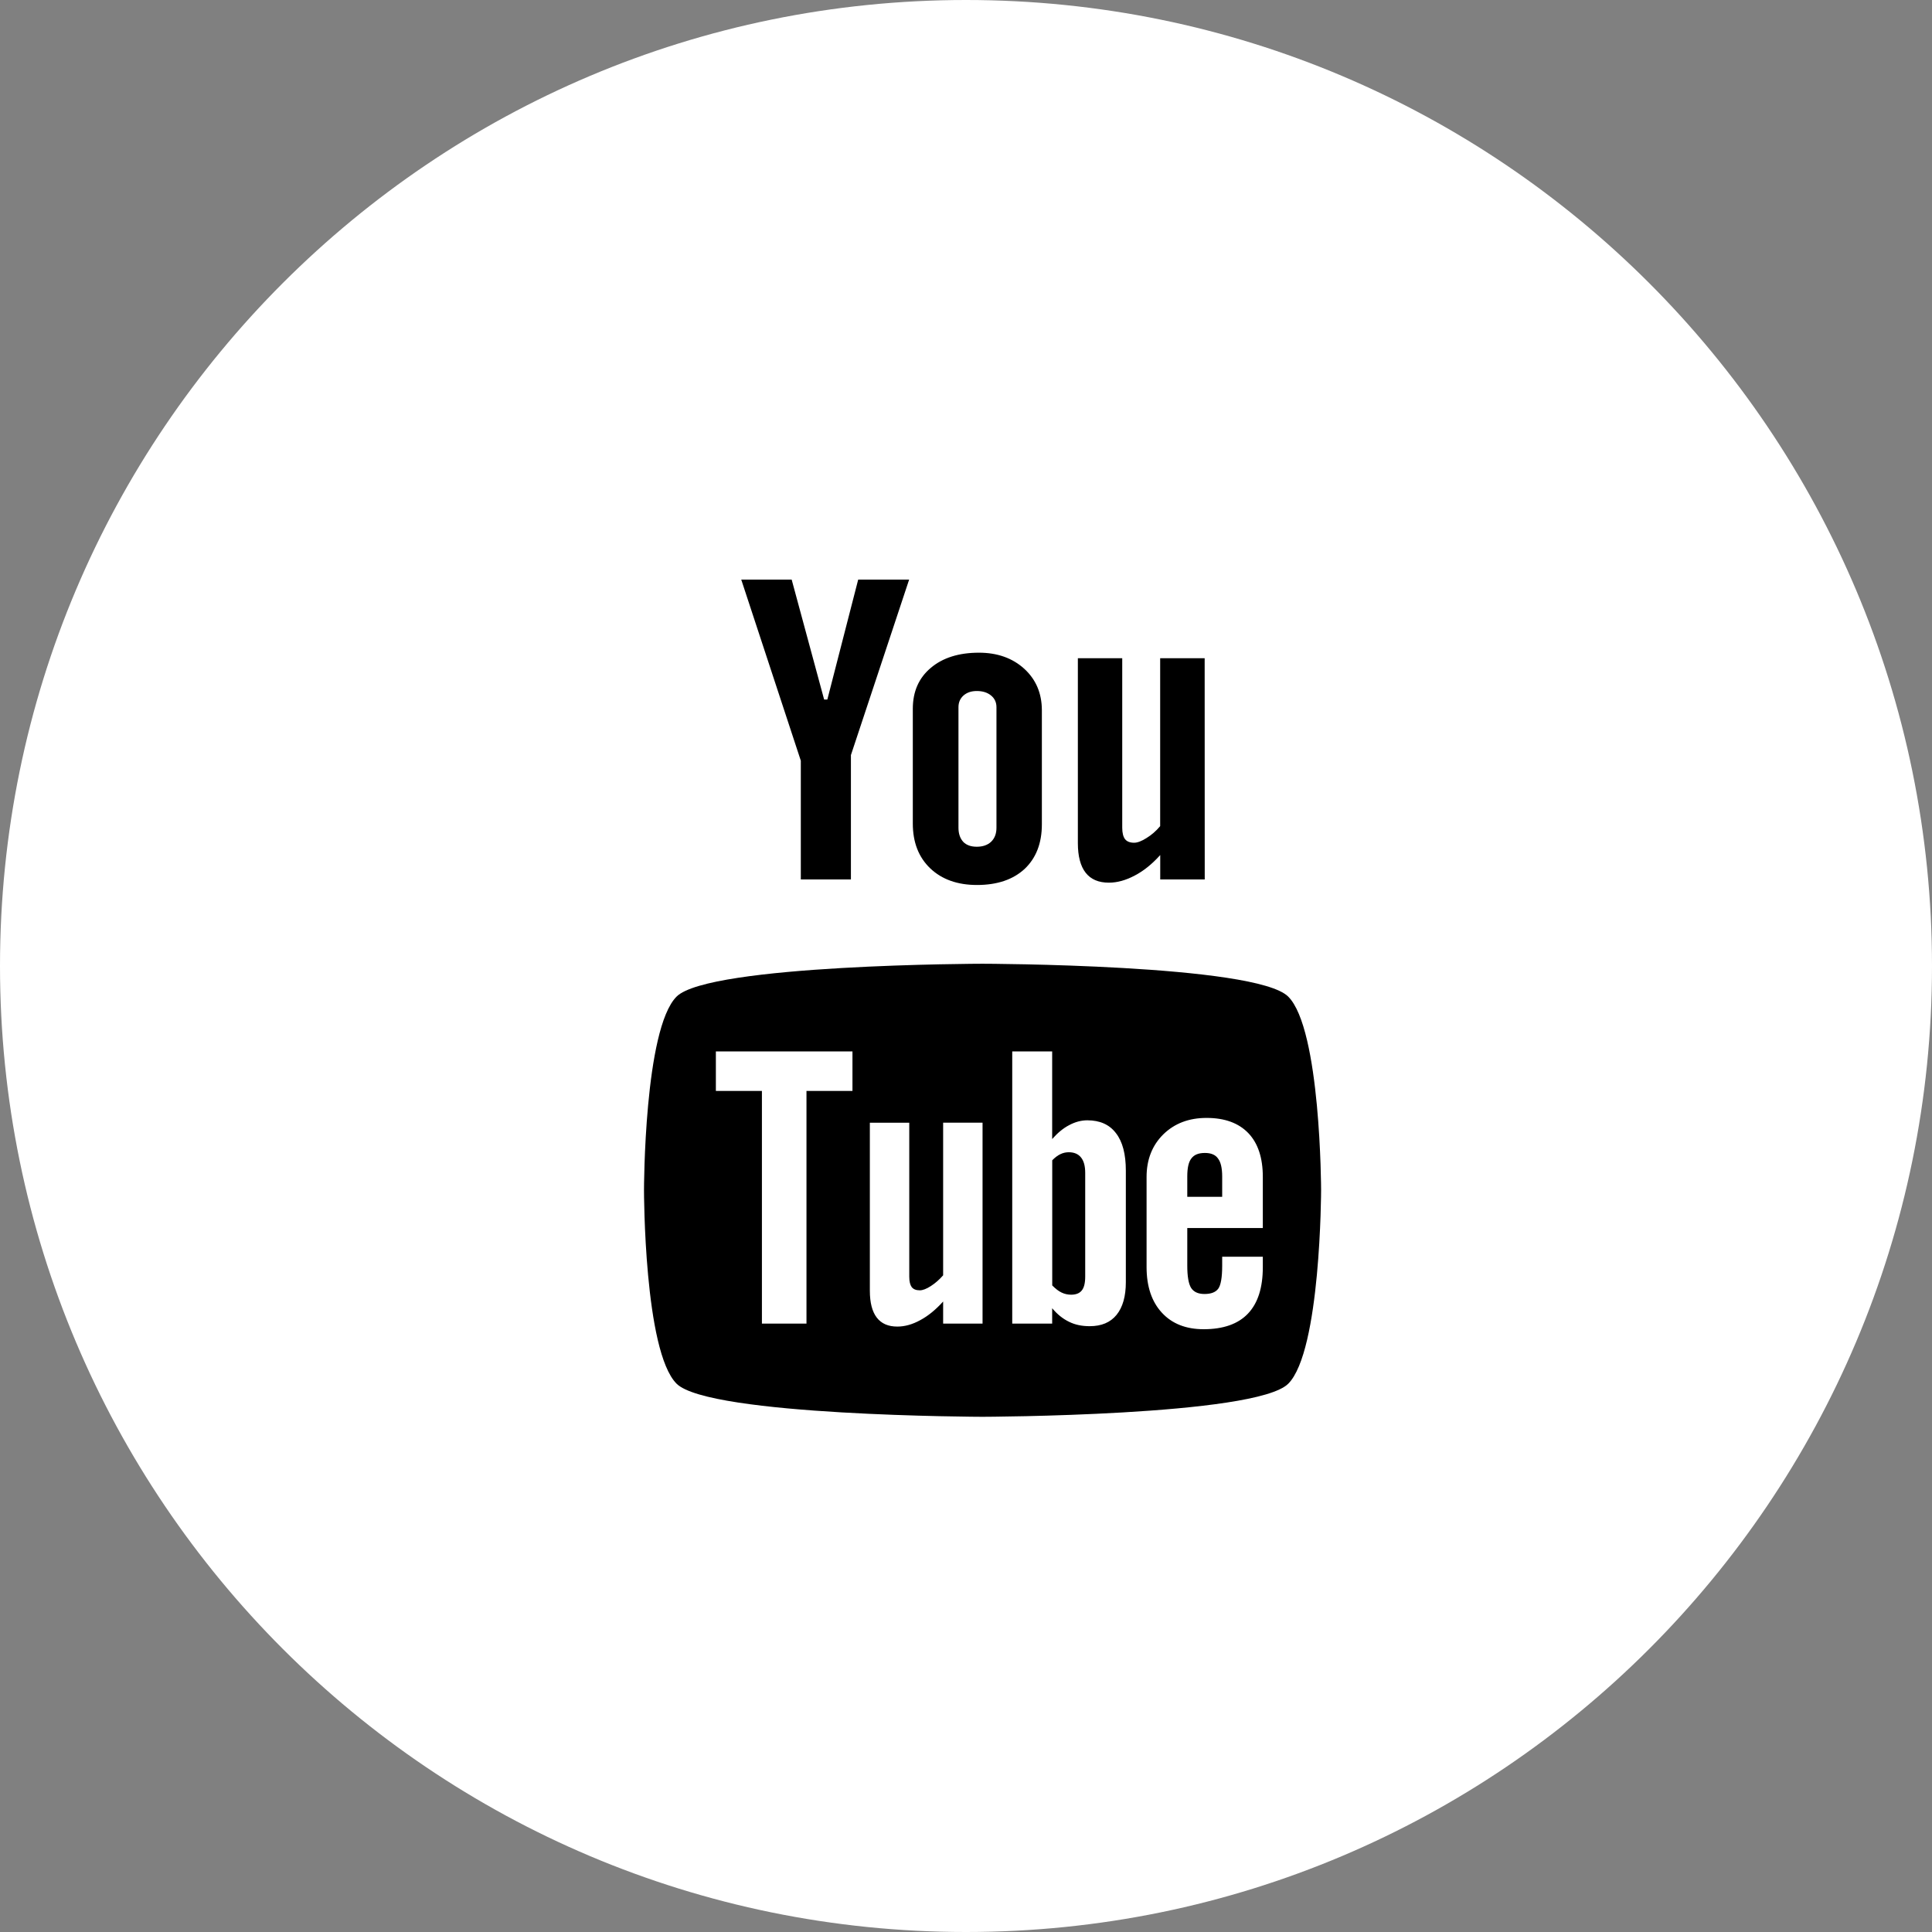 <svg width="30" height="30" viewBox="0 0 30 30" fill="none" xmlns="http://www.w3.org/2000/svg">
<rect x="0" y="0" width="30" height="30" fill="#808080" stroke="none"/>
<path d="M15 30C23.284 30 30 23.284 30 15C30 6.716 23.284 0 15 0C6.716 0 0 6.716 0 15C0 23.284 6.716 30 15 30Z" fill="white"/>
<path d="M18.71 17.903C18.612 17.903 18.542 17.93 18.499 17.989C18.456 18.044 18.436 18.137 18.436 18.268V18.584H18.978V18.268C18.978 18.138 18.956 18.044 18.913 17.989C18.872 17.93 18.803 17.903 18.71 17.903Z" fill="black"/>
<path d="M16.596 17.892C16.551 17.892 16.508 17.901 16.465 17.922C16.423 17.942 16.381 17.974 16.339 18.017V19.96C16.389 20.011 16.438 20.049 16.485 20.071C16.531 20.093 16.581 20.104 16.632 20.104C16.708 20.104 16.763 20.082 16.798 20.038C16.833 19.995 16.851 19.924 16.851 19.823V18.212C16.851 18.107 16.83 18.027 16.786 17.973C16.742 17.918 16.678 17.892 16.596 17.892Z" fill="black"/>
<path d="M20.003 15.475C19.499 14.972 15.255 14.965 15.255 14.965C15.255 14.965 11.011 14.972 10.506 15.475C10.002 15.978 10 18.466 10 18.48C10 18.499 10.001 20.982 10.506 21.486C11.011 21.989 15.255 22 15.255 22C15.255 22 19.499 21.989 20.003 21.487C20.51 20.982 20.514 18.481 20.514 18.481C20.514 18.466 20.509 15.978 20.003 15.475ZM13.237 16.94H12.523V20.553H11.831V16.94H11.116V16.326H13.237V16.94ZM15.257 20.553H14.645V20.21C14.53 20.337 14.413 20.433 14.29 20.499C14.168 20.566 14.05 20.599 13.934 20.599C13.793 20.599 13.687 20.554 13.614 20.459C13.543 20.366 13.507 20.228 13.507 20.041V17.434H14.119V19.826C14.119 19.9 14.133 19.953 14.157 19.986C14.184 20.02 14.225 20.036 14.283 20.036C14.328 20.036 14.386 20.014 14.454 19.97C14.524 19.925 14.586 19.87 14.645 19.803V17.433H15.257V20.553ZM17.482 19.909C17.482 20.129 17.434 20.298 17.338 20.417C17.242 20.535 17.103 20.593 16.921 20.593C16.8 20.593 16.693 20.571 16.601 20.525C16.507 20.48 16.419 20.411 16.338 20.314V20.553H15.718V16.326H16.338V17.687C16.422 17.592 16.509 17.519 16.602 17.471C16.695 17.421 16.79 17.396 16.884 17.396C17.079 17.396 17.227 17.462 17.328 17.595C17.432 17.728 17.482 17.923 17.482 18.178V19.909V19.909ZM19.609 19.069H18.436V19.655C18.436 19.82 18.456 19.934 18.495 19.998C18.537 20.062 18.605 20.093 18.703 20.093C18.805 20.093 18.875 20.066 18.916 20.012C18.956 19.959 18.978 19.84 18.978 19.656V19.514H19.609V19.675C19.609 19.995 19.533 20.235 19.378 20.398C19.225 20.559 18.995 20.64 18.69 20.64C18.416 20.64 18.199 20.555 18.041 20.383C17.884 20.213 17.804 19.976 17.804 19.676V18.275C17.804 18.005 17.892 17.784 18.064 17.614C18.238 17.444 18.461 17.359 18.736 17.359C19.017 17.359 19.233 17.438 19.384 17.595C19.534 17.752 19.609 17.979 19.609 18.275V19.069H19.609Z" fill="black"/>
<path d="M18.707 13.656H18.016V13.277C17.89 13.417 17.758 13.524 17.619 13.596C17.481 13.669 17.348 13.706 17.219 13.706C17.058 13.706 16.939 13.655 16.858 13.552C16.778 13.45 16.737 13.296 16.737 13.092V10.221H17.426V12.854C17.426 12.935 17.442 12.995 17.47 13.031C17.499 13.067 17.546 13.086 17.611 13.086C17.661 13.086 17.726 13.062 17.803 13.013C17.881 12.965 17.952 12.904 18.015 12.828V10.221H18.706L18.707 13.656Z" fill="black"/>
<path d="M15.904 10.384C15.721 10.218 15.486 10.135 15.201 10.135C14.888 10.135 14.638 10.214 14.453 10.371C14.266 10.528 14.174 10.74 14.174 11.007V12.787C14.174 13.079 14.264 13.311 14.445 13.484C14.626 13.656 14.869 13.742 15.17 13.742C15.484 13.742 15.73 13.659 15.911 13.492C16.088 13.324 16.178 13.094 16.178 12.8V11.025C16.177 10.765 16.086 10.55 15.904 10.384ZM15.473 12.853C15.473 12.944 15.446 13.016 15.391 13.07C15.336 13.122 15.261 13.148 15.168 13.148C15.076 13.148 15.006 13.123 14.957 13.072C14.909 13.019 14.883 12.947 14.883 12.853V10.981C14.883 10.906 14.91 10.845 14.962 10.799C15.015 10.753 15.083 10.73 15.168 10.73C15.258 10.73 15.332 10.753 15.388 10.799C15.445 10.845 15.473 10.906 15.473 10.981V12.853H15.473Z" fill="black"/>
<path d="M12.293 9H11.51L12.435 11.812V13.656H13.213V11.725L14.117 9H13.326L12.847 10.862H12.797L12.293 9Z" fill="black"/>
</svg>
